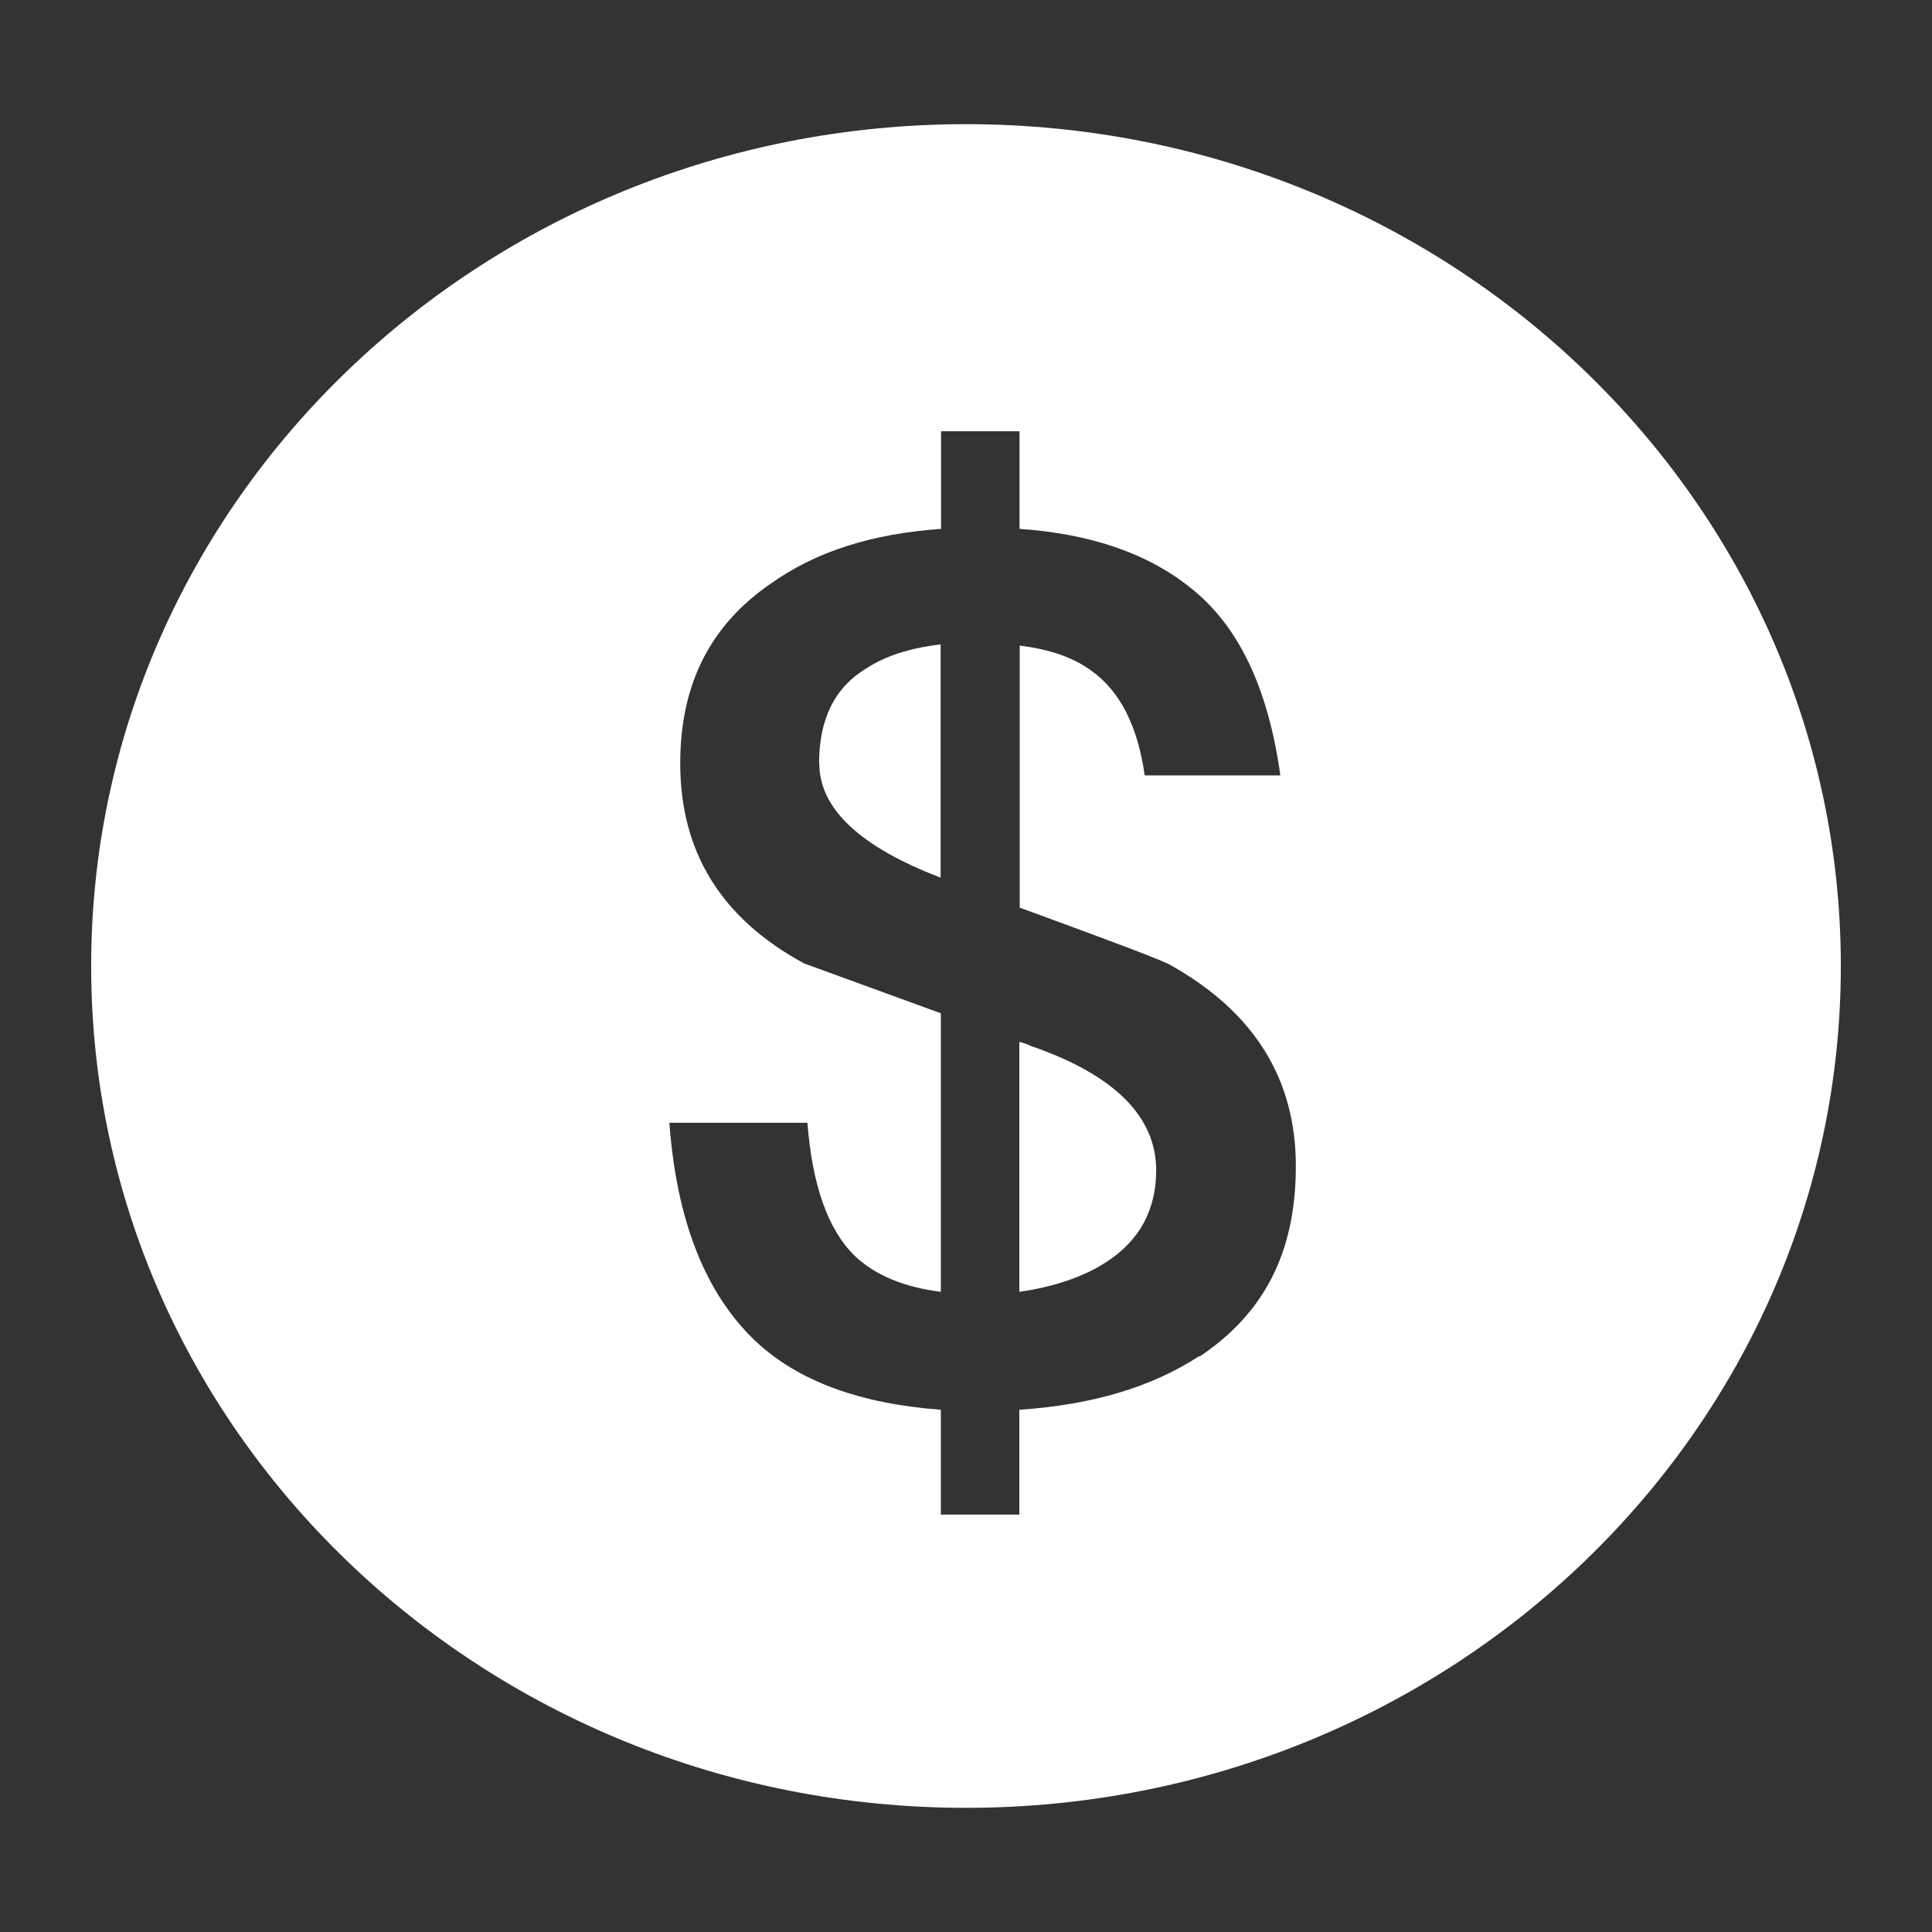 <?xml version="1.0" encoding="UTF-8"?><svg id="_層_1" xmlns="http://www.w3.org/2000/svg" viewBox="0 0 96 96"><rect x="0" y="0" width="96" height="96" fill="#333333" stroke="none"/><path d="M40.71,37.93c0,2.25,2.01,4.14,6.03,5.68v-11.59c-1.54,.18-2.78,.59-3.67,1.18-1.6,.95-2.37,2.54-2.37,4.73Z" style="fill:#fff;"/><path d="M51.3,52.01c-.24-.12-.41-.18-.65-.24v12.42c1.66-.24,3.14-.71,4.32-1.48,1.66-1.07,2.48-2.6,2.48-4.56,0-2.66-2.07-4.73-6.15-6.15Z" style="fill:#fff;"/><path d="M48,6.17C23.99,6.17,4.53,24.9,4.53,48s19.46,41.83,43.47,41.83,43.47-18.73,43.47-41.83S72.01,6.17,48,6.17Zm11.58,61.22c-2.37,1.54-5.32,2.42-8.93,2.66v5.21h-3.9v-5.21c-4.02-.3-7.1-1.42-9.23-3.43-2.48-2.37-3.9-5.97-4.26-10.83h6.86c.24,3.08,1.01,5.32,2.37,6.63,1.01,.95,2.43,1.54,4.26,1.77v-13.84l-6.8-2.48c-4.14-2.25-6.15-5.56-6.15-9.94,0-3.91,1.48-6.86,4.5-8.93,2.25-1.6,5.03-2.48,8.46-2.72v-4.85h3.9v4.85c3.55,.24,6.39,1.24,8.46,2.9,2.43,1.89,3.9,5.03,4.5,9.35h-6.74c-.35-2.48-1.24-4.2-2.66-5.21-.89-.65-2.07-1.06-3.55-1.24v13.02c4.67,1.71,7.22,2.66,7.57,2.9,4.08,2.31,6.15,5.62,6.15,9.94s-1.6,7.34-4.79,9.47Z" style="fill:#fff;"/></svg>